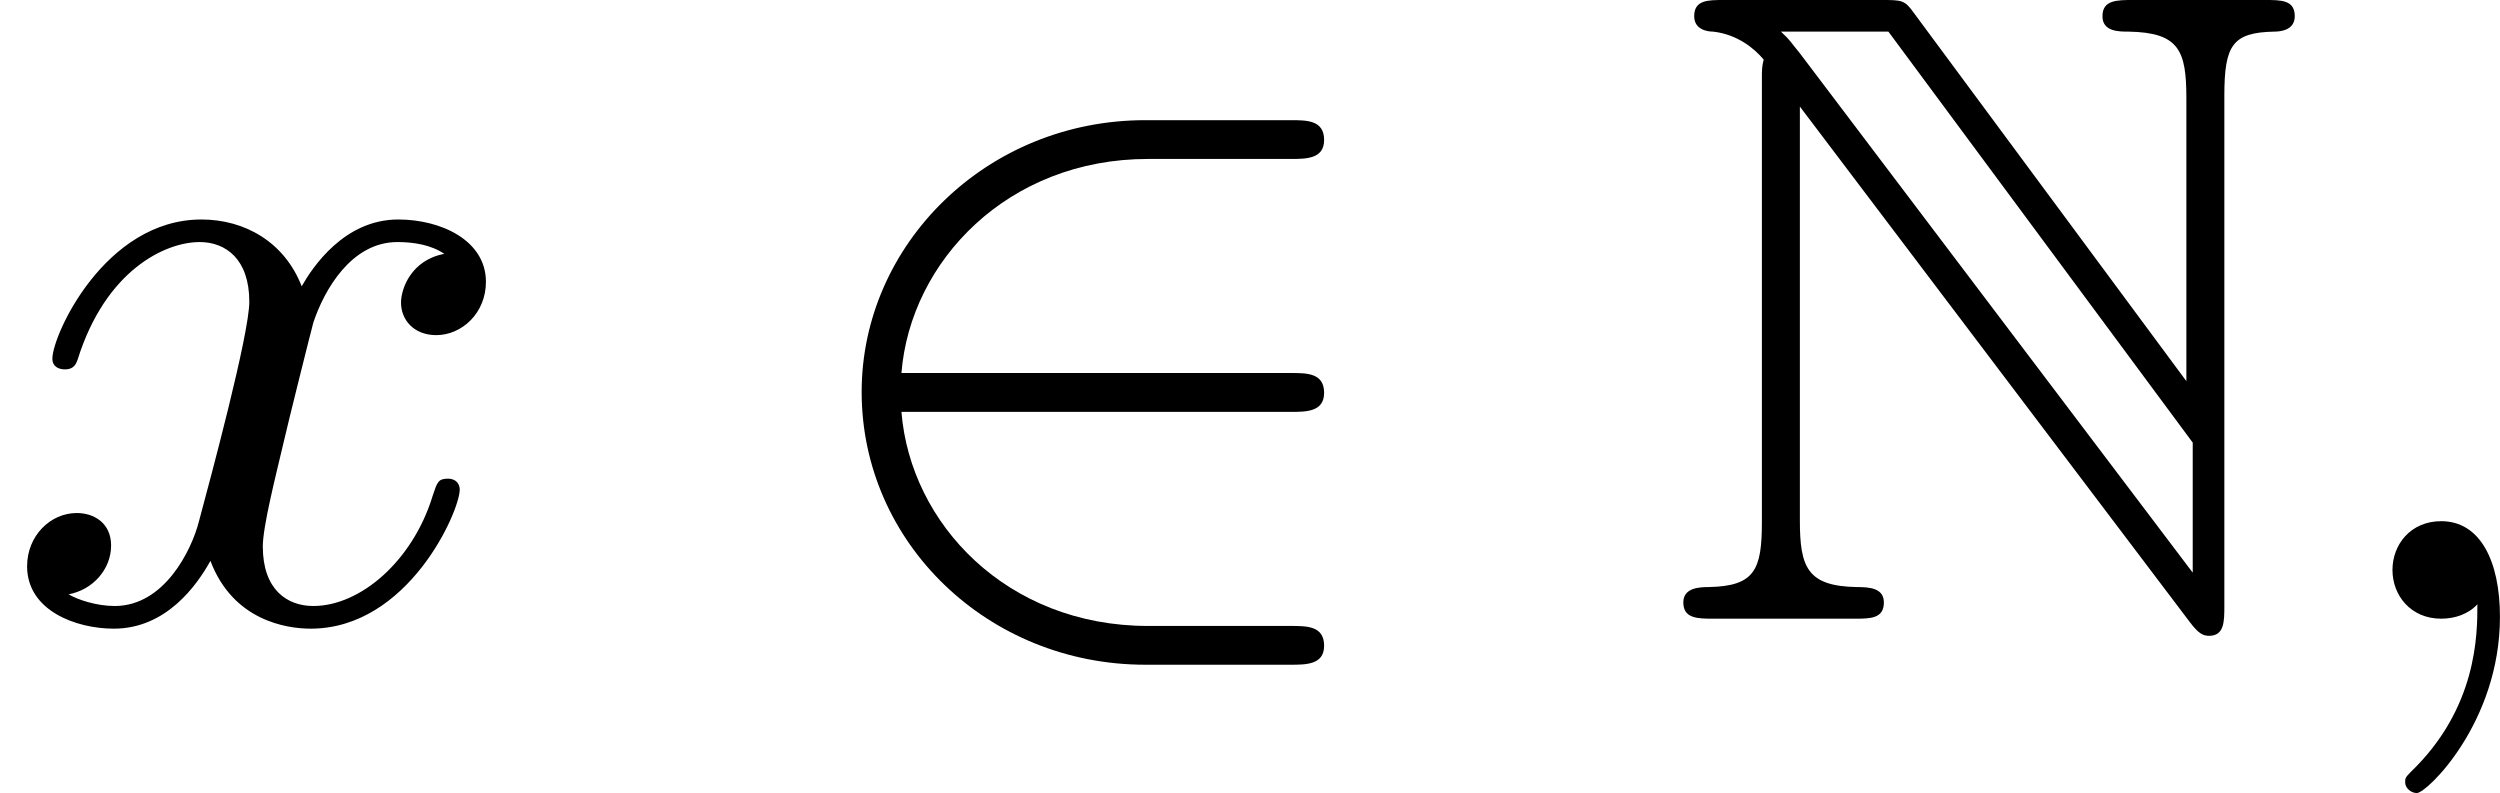 <?xml version='1.0' encoding='UTF-8'?>
<!-- This file was generated by dvisvgm 2.13.3 -->
<svg version='1.1' xmlns='http://www.w3.org/2000/svg' xmlns:xlink='http://www.w3.org/1999/xlink' width='49.637pt' height='15.745pt' viewBox='40.632 929.822 49.637 15.745'>
<defs>
<path id='g0-78' d='M1.004-5.335V-.959C1.004-.484 .933-.323 .475-.314C.377-.314 .224-.305 .224-.161C.224 0 .368 0 .529 0H1.919C2.08 0 2.215 0 2.215-.161C2.215-.305 2.071-.314 1.946-.314C1.453-.323 1.381-.511 1.381-.977V-5.084L5.254 .036C5.335 .143 5.38 .17 5.443 .17C5.595 .17 5.595 .027 5.595-.126V-5.192C5.595-5.694 5.676-5.819 6.088-5.828C6.142-5.828 6.294-5.837 6.294-5.981C6.294-6.142 6.16-6.142 5.999-6.142H4.689C4.528-6.142 4.385-6.142 4.385-5.981C4.385-5.828 4.546-5.828 4.645-5.828C5.147-5.819 5.218-5.64 5.218-5.165V-2.358L2.511-6.016C2.421-6.142 2.394-6.142 2.188-6.142H.628C.466-6.142 .332-6.142 .332-5.981C.332-5.846 .466-5.828 .52-5.828C.762-5.801 .933-5.658 1.022-5.55C1.004-5.478 1.004-5.461 1.004-5.335ZM5.281-.457L1.381-5.613C1.291-5.721 1.291-5.738 1.193-5.828H2.26L5.281-1.748V-.457Z'/>
<path id='g2-50' d='M5.03-2.053C5.183-2.053 5.362-2.053 5.362-2.242C5.362-2.439 5.192-2.439 5.03-2.439H1.166C1.255-3.551 2.224-4.564 3.613-4.564H5.03C5.183-4.564 5.362-4.564 5.362-4.752C5.362-4.949 5.192-4.949 5.03-4.949H3.587C2.008-4.949 .771-3.712 .771-2.251C.771-.753 2.026 .457 3.587 .457H5.03C5.183 .457 5.362 .457 5.362 .269C5.362 .072 5.192 .072 5.03 .072H3.613C2.215 .072 1.255-.941 1.166-2.053H5.03Z'/>
<path id='g3-59' d='M1.632-.143C1.632 .152 1.632 .888 .968 1.524C.915 1.578 .915 1.587 .915 1.623C.915 1.686 .977 1.731 1.031 1.731C1.13 1.731 1.856 1.031 1.856-.018C1.856-.574 1.659-.968 1.273-.968C.968-.968 .789-.735 .789-.484S.968 0 1.273 0C1.408 0 1.542-.045 1.632-.143Z'/>
<path id='g3-120' d='M4.411-3.622C4.08-3.56 3.981-3.273 3.981-3.138C3.981-2.968 4.107-2.815 4.331-2.815C4.582-2.815 4.824-3.031 4.824-3.344C4.824-3.757 4.376-3.963 3.954-3.963C3.416-3.963 3.102-3.488 2.995-3.3C2.824-3.739 2.43-3.963 2-3.963C1.04-3.963 .52-2.815 .52-2.582C.52-2.502 .583-2.475 .646-2.475C.726-2.475 .753-2.52 .771-2.573C1.049-3.461 1.641-3.739 1.982-3.739C2.242-3.739 2.475-3.569 2.475-3.147C2.475-2.824 2.089-1.39 1.973-.959C1.901-.681 1.632-.126 1.139-.126C.959-.126 .771-.188 .681-.242C.924-.287 1.103-.493 1.103-.726C1.103-.95 .933-1.049 .762-1.049C.502-1.049 .269-.825 .269-.52C.269-.081 .753 .099 1.13 .099C1.65 .099 1.955-.332 2.089-.574C2.313 .018 2.842 .099 3.084 .099C4.053 .099 4.564-1.067 4.564-1.282C4.564-1.327 4.537-1.39 4.447-1.39C4.349-1.39 4.34-1.354 4.295-1.219C4.098-.574 3.578-.126 3.111-.126C2.851-.126 2.609-.287 2.609-.717C2.609-.915 2.735-1.408 2.815-1.748C2.851-1.91 3.093-2.878 3.111-2.941C3.219-3.264 3.488-3.739 3.945-3.739C4.107-3.739 4.277-3.712 4.411-3.622Z'/>
</defs>
<g id='page7' transform='matrix(2 0 0 2 0 0)'>
<use x='20.316' y='471.053' xlink:href='#g3-120'/>
<use x='28.099' y='471.053' xlink:href='#g2-50'/>
<use x='36.803' y='471.053' xlink:href='#g0-78'/>
<use x='43.278' y='471.053' xlink:href='#g3-59'/>
</g>
</svg>